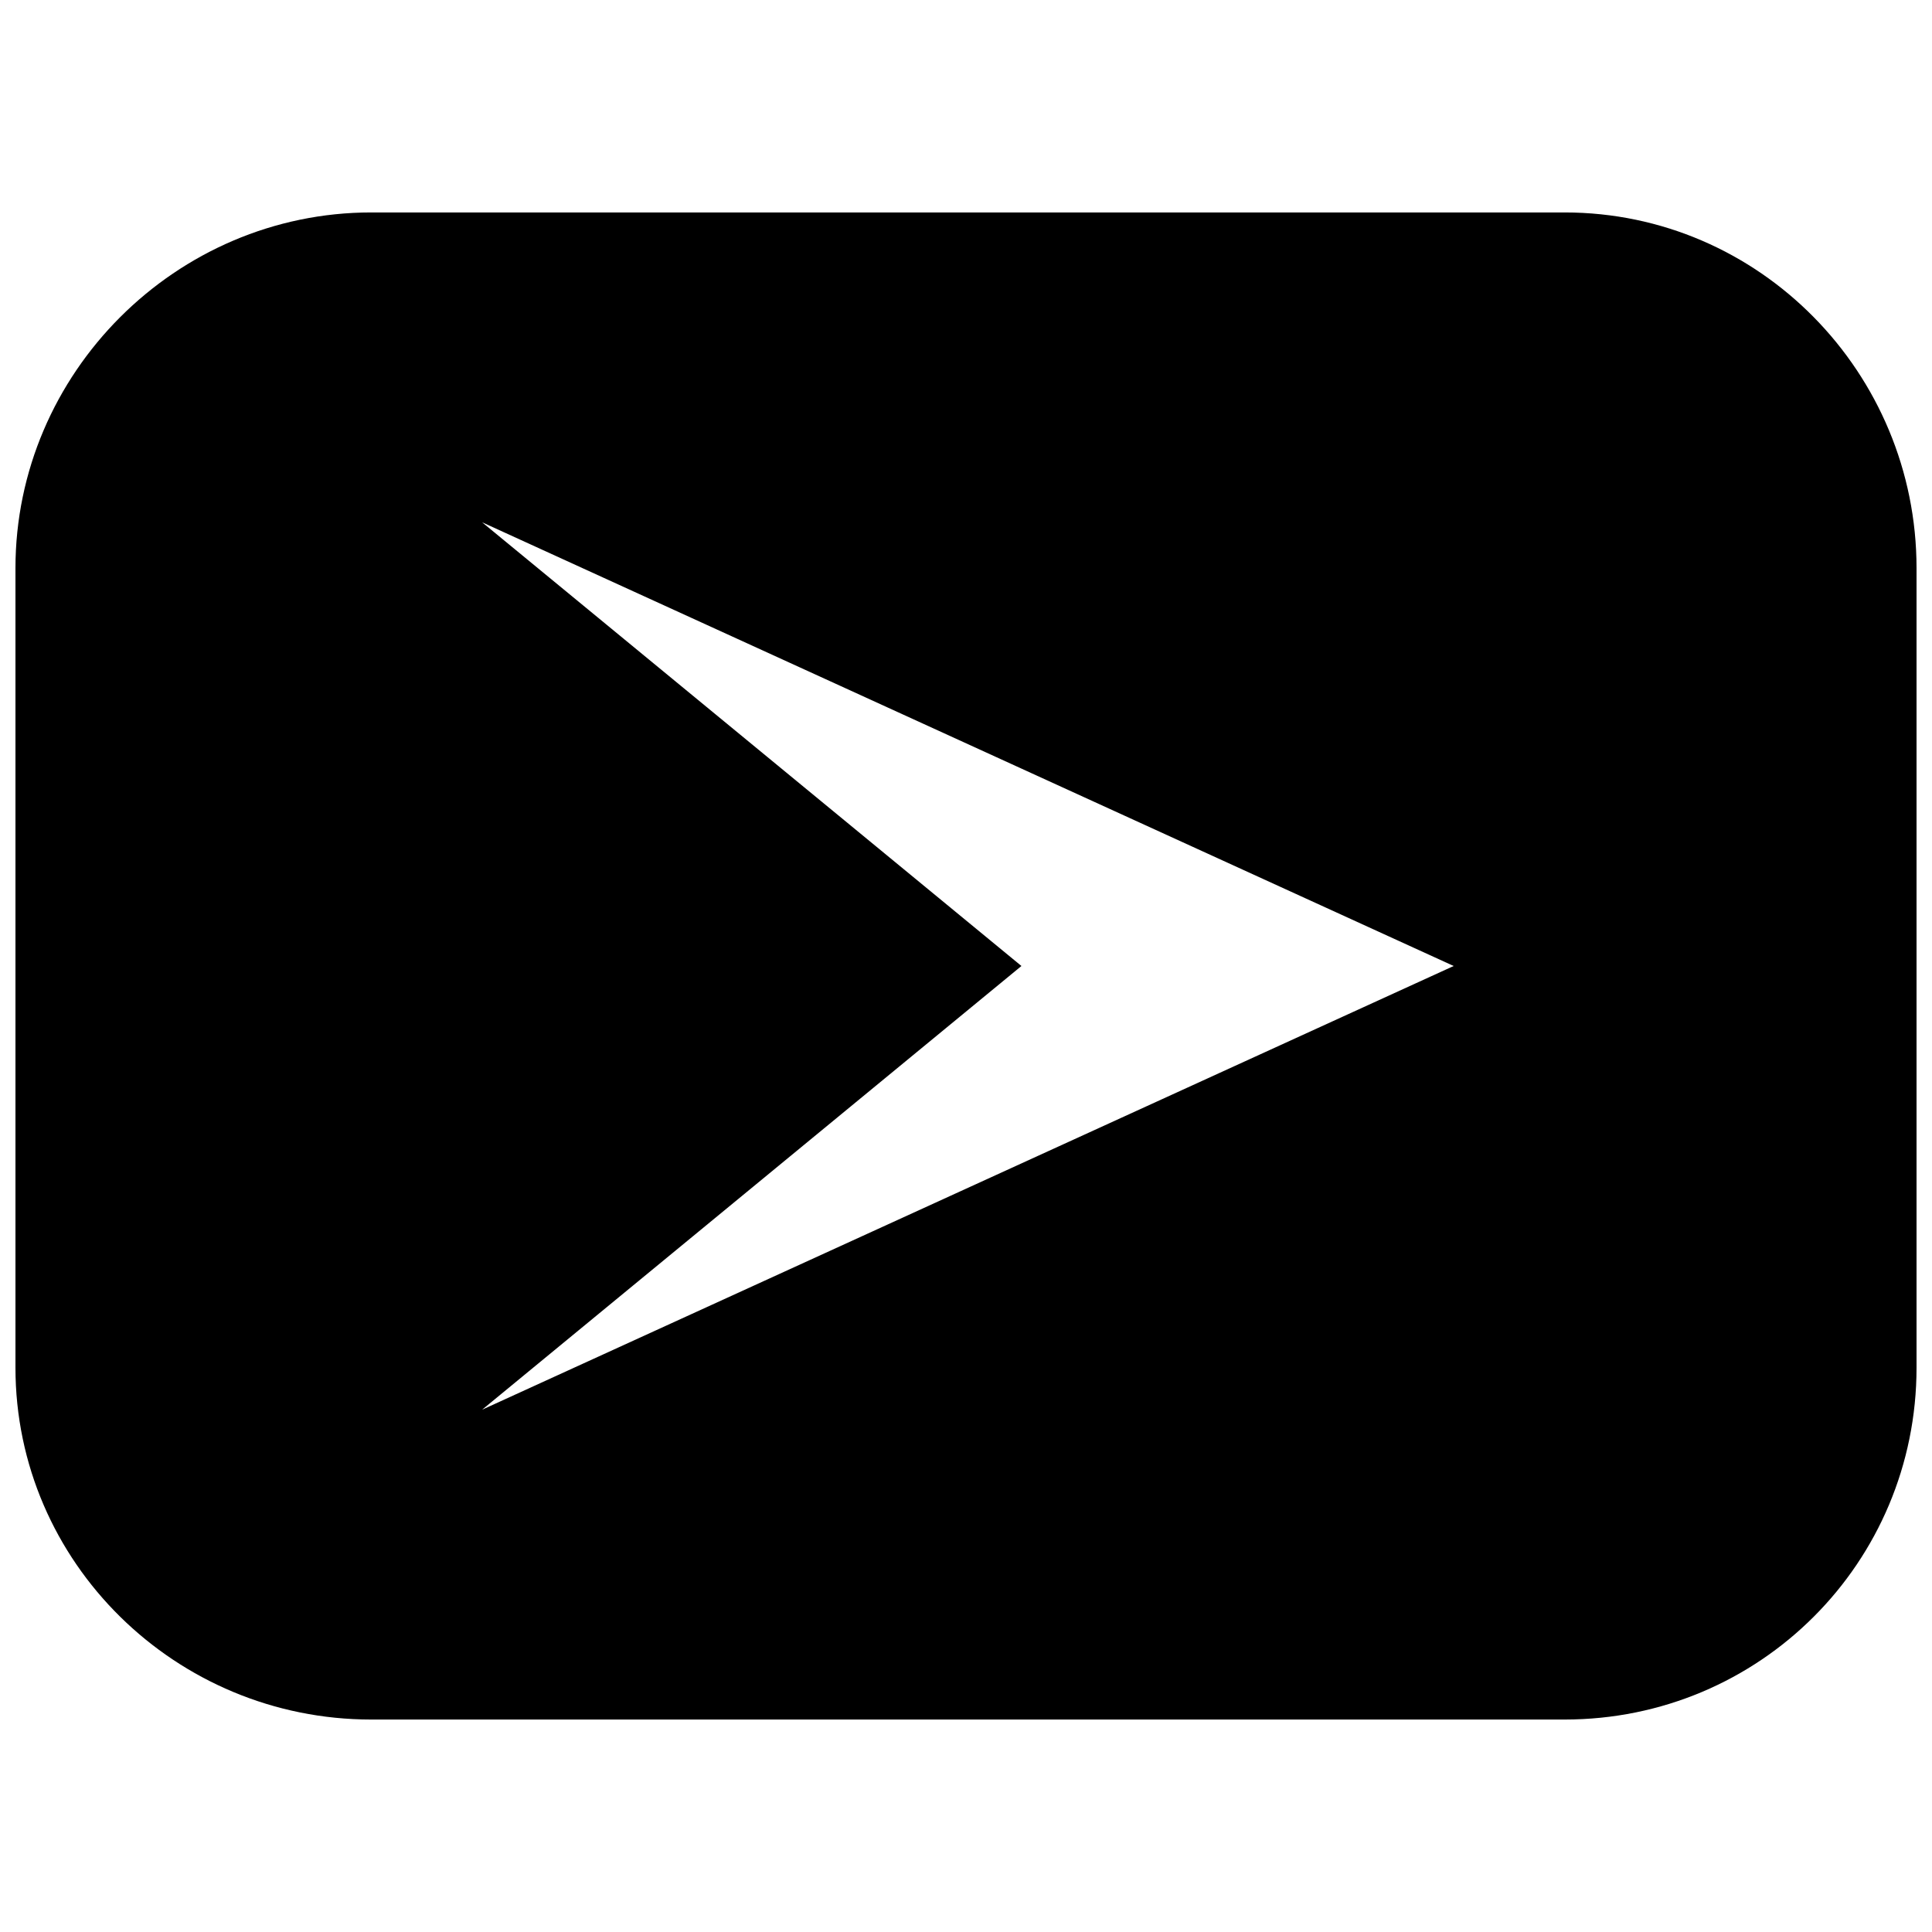 <?xml version="1.0" encoding="UTF-8"?>
<!-- The Best Svg Icon site in the world: iconSvg.co, Visit us! https://iconsvg.co -->
<svg width="800px" height="800px" version="1.1" viewBox="144 144 512 512" xmlns="http://www.w3.org/2000/svg">
 <defs>
  <clipPath id="a">
   <path d="m148.09 200h503.81v400h-503.81z"/>
  </clipPath>
 </defs>
 <g clip-path="url(#a)">
  <path d="m558.64 200.3h-316.27c-51.699 0-94.273 42.574-94.273 94.273v211.86c0 51.699 42.574 93.262 94.273 93.262h316.27c51.699 0 93.262-41.562 93.262-93.262v-211.86c0-51.699-41.562-94.273-93.262-94.273zm-286.88 82.109 142.93 117.59-142.93 117.59 257.48-117.59z" fill-rule="evenodd"/>
 </g>
</svg>